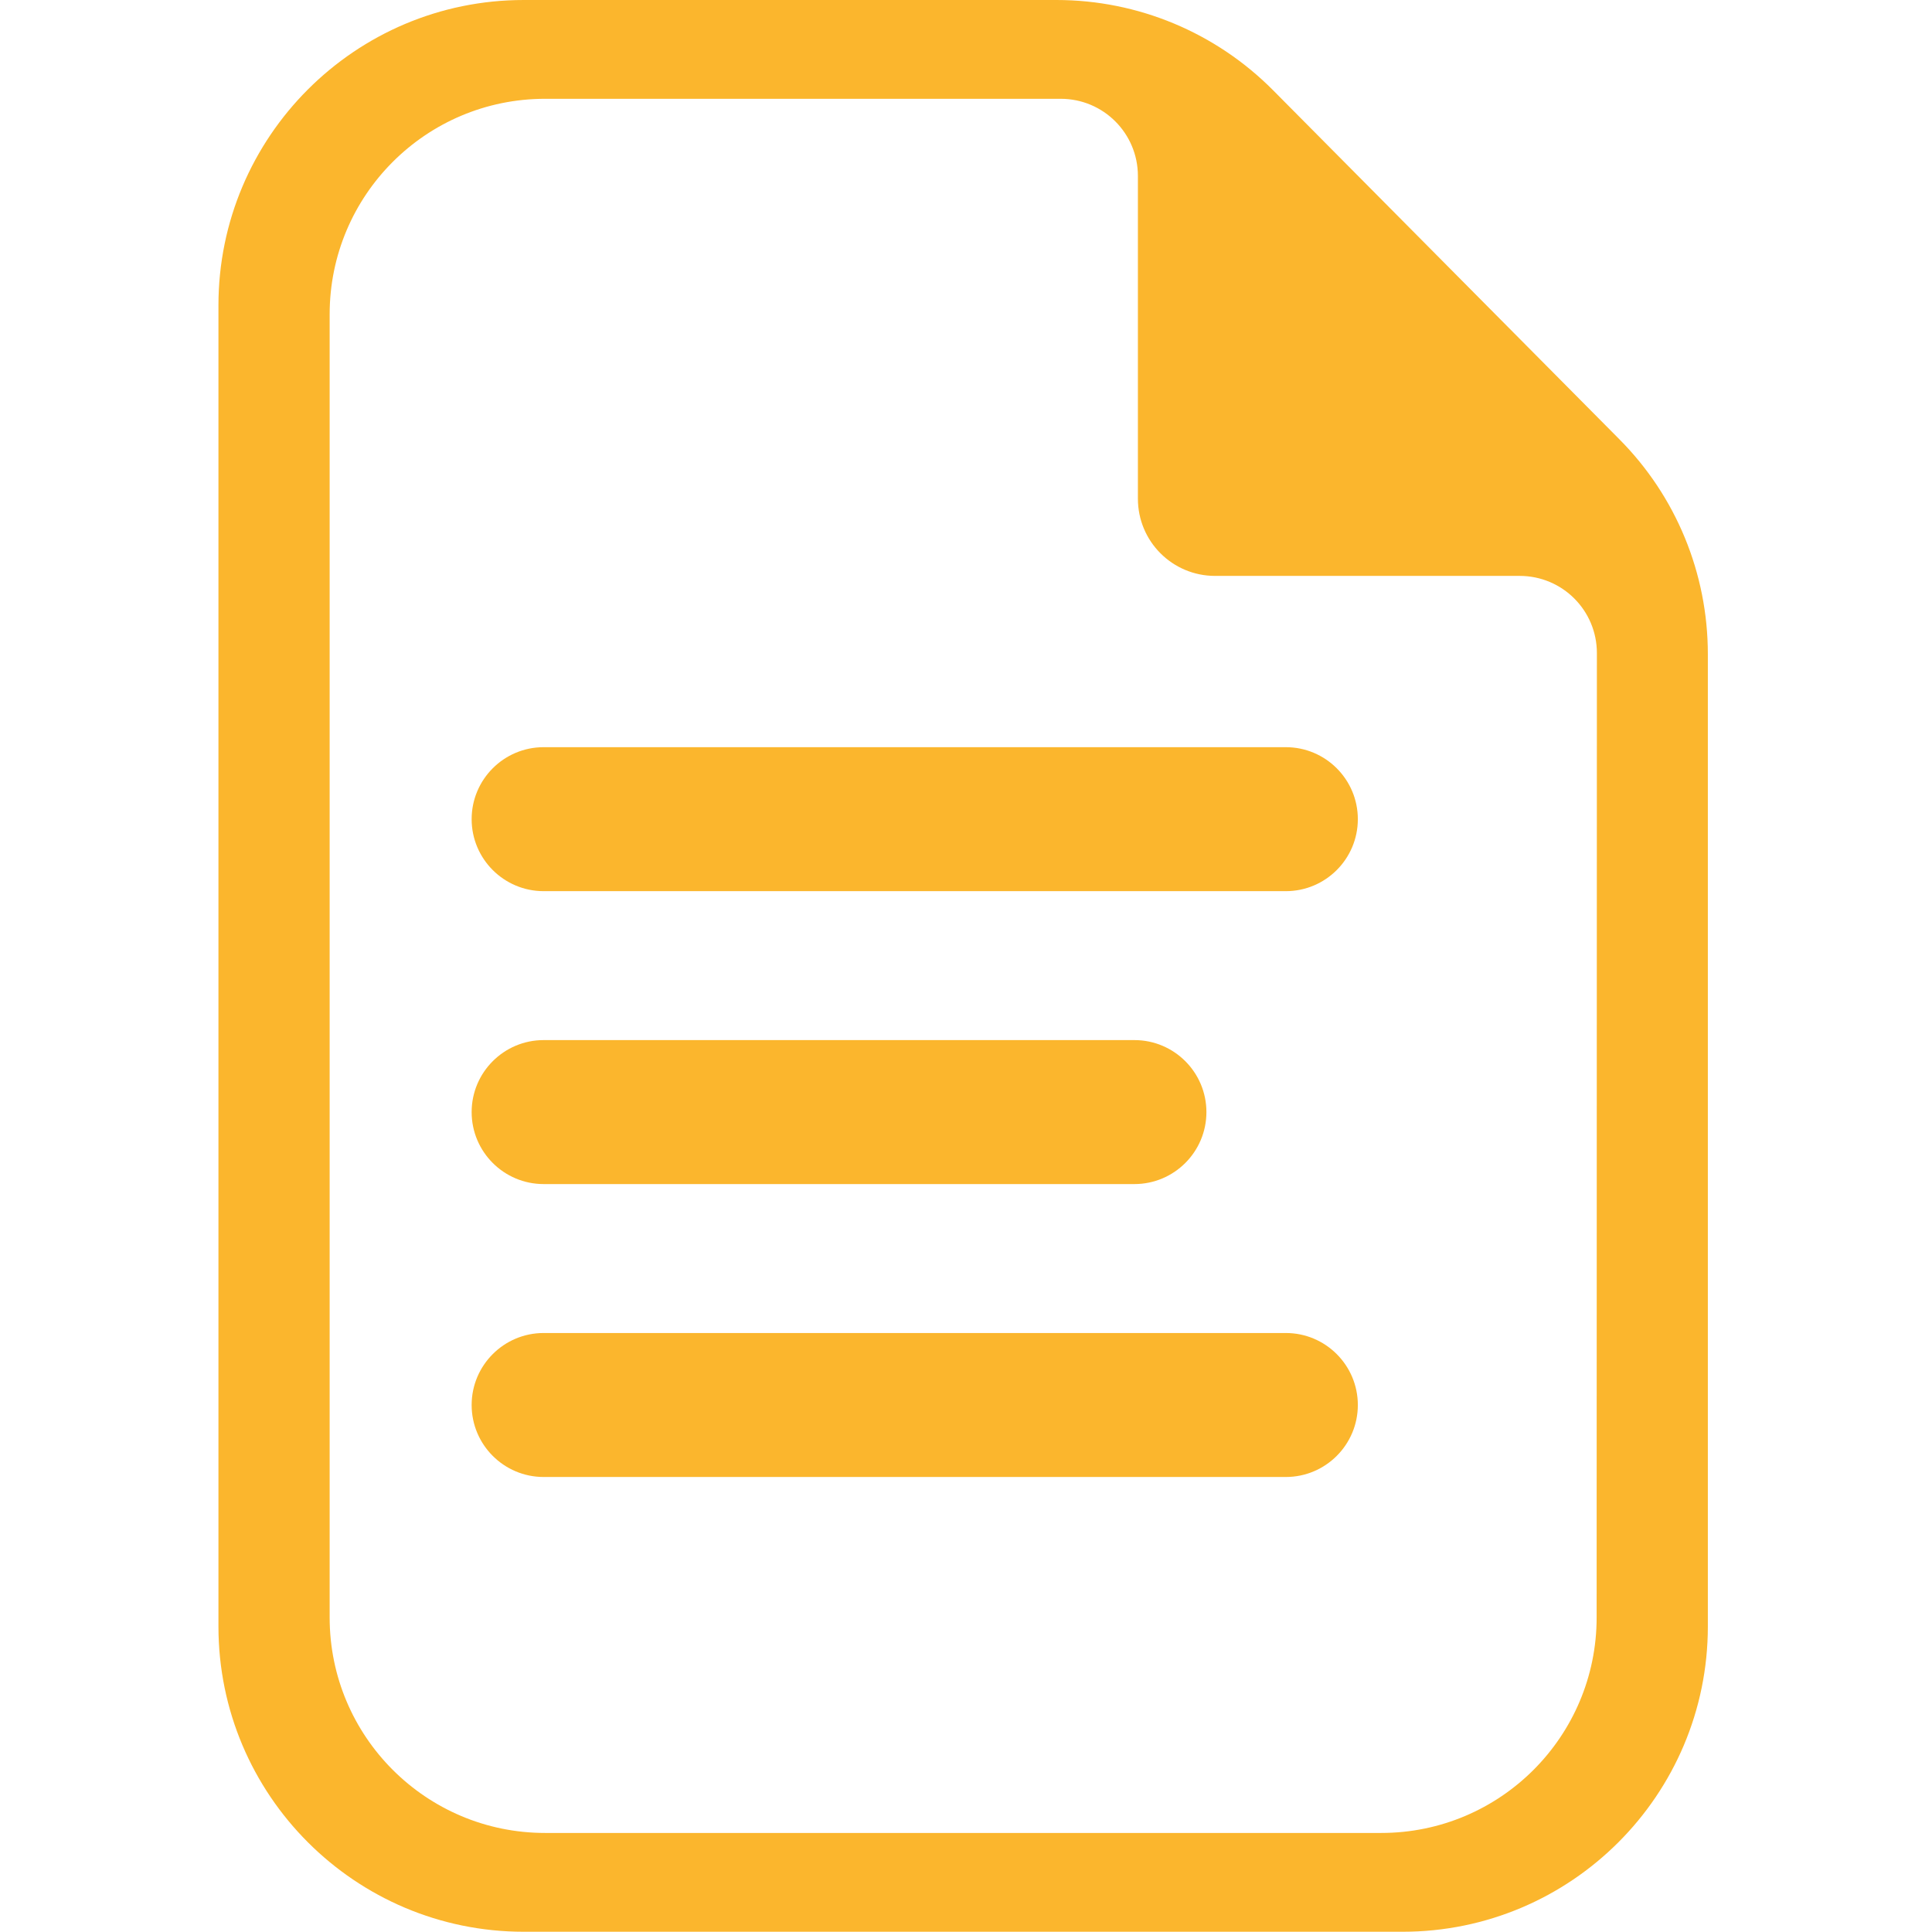 <?xml version="1.0" encoding="utf-8"?>
<!-- Generator: Adobe Illustrator 22.0.1, SVG Export Plug-In . SVG Version: 6.00 Build 0)  -->
<svg version="1.1" id="Capa_1" xmlns="http://www.w3.org/2000/svg" xmlns:xlink="http://www.w3.org/1999/xlink" x="0px" y="0px"
	 viewBox="0 0 778.3 778.3" style="enable-background:new 0 0 778.3 778.3;" xml:space="preserve">
<style type="text/css">
	.st0{fill:#FBB62D;}
</style>
<path class="st0" d="M518,359H219c-16,0-29-13-29-29l0,0c0-16,13-29,29-29h299c16,0,29,13,29,29l0,0C547,346,534,359,518,359z"/>
<path class="st0" d="M457,477H219c-16,0-29-13-29-29l0,0c0-16,13-29,29-29h238c16,0,29,13,29,29l0,0C486,464,473,477,457,477z"/>
<path class="st0" d="M518,595H219c-16,0-29-13-29-29l0,0c0-16,13-29,29-29h299c16,0,29,13,29,29l0,0C547,582,534,595,518,595z"/>
<path class="st0" d="M652.3,176.9L512.9,36.4C489.8,13.1,458.4,0,425.6,0H211C143.1,0,88,55.1,88,123v532.2c0,67.9,55.1,123,123,123
	h354c67.9,0,123-55.1,123-123V263.5C688,231,675.2,199.9,652.3,176.9z M643.2,651.6c0,47.9-38.8,86.8-86.8,86.8H219.6
	c-47.9,0-86.8-38.8-86.8-86.8v-525c0-47.9,38.8-86.8,86.8-86.8h207.7c17.2,0,31.1,13.9,31.1,31.1v130c0,17.2,13.9,31.1,31.1,31.1
	h122.7c17.2,0,31.1,13.9,31.1,31.1L643.2,651.6L643.2,651.6z"/>
</svg>
